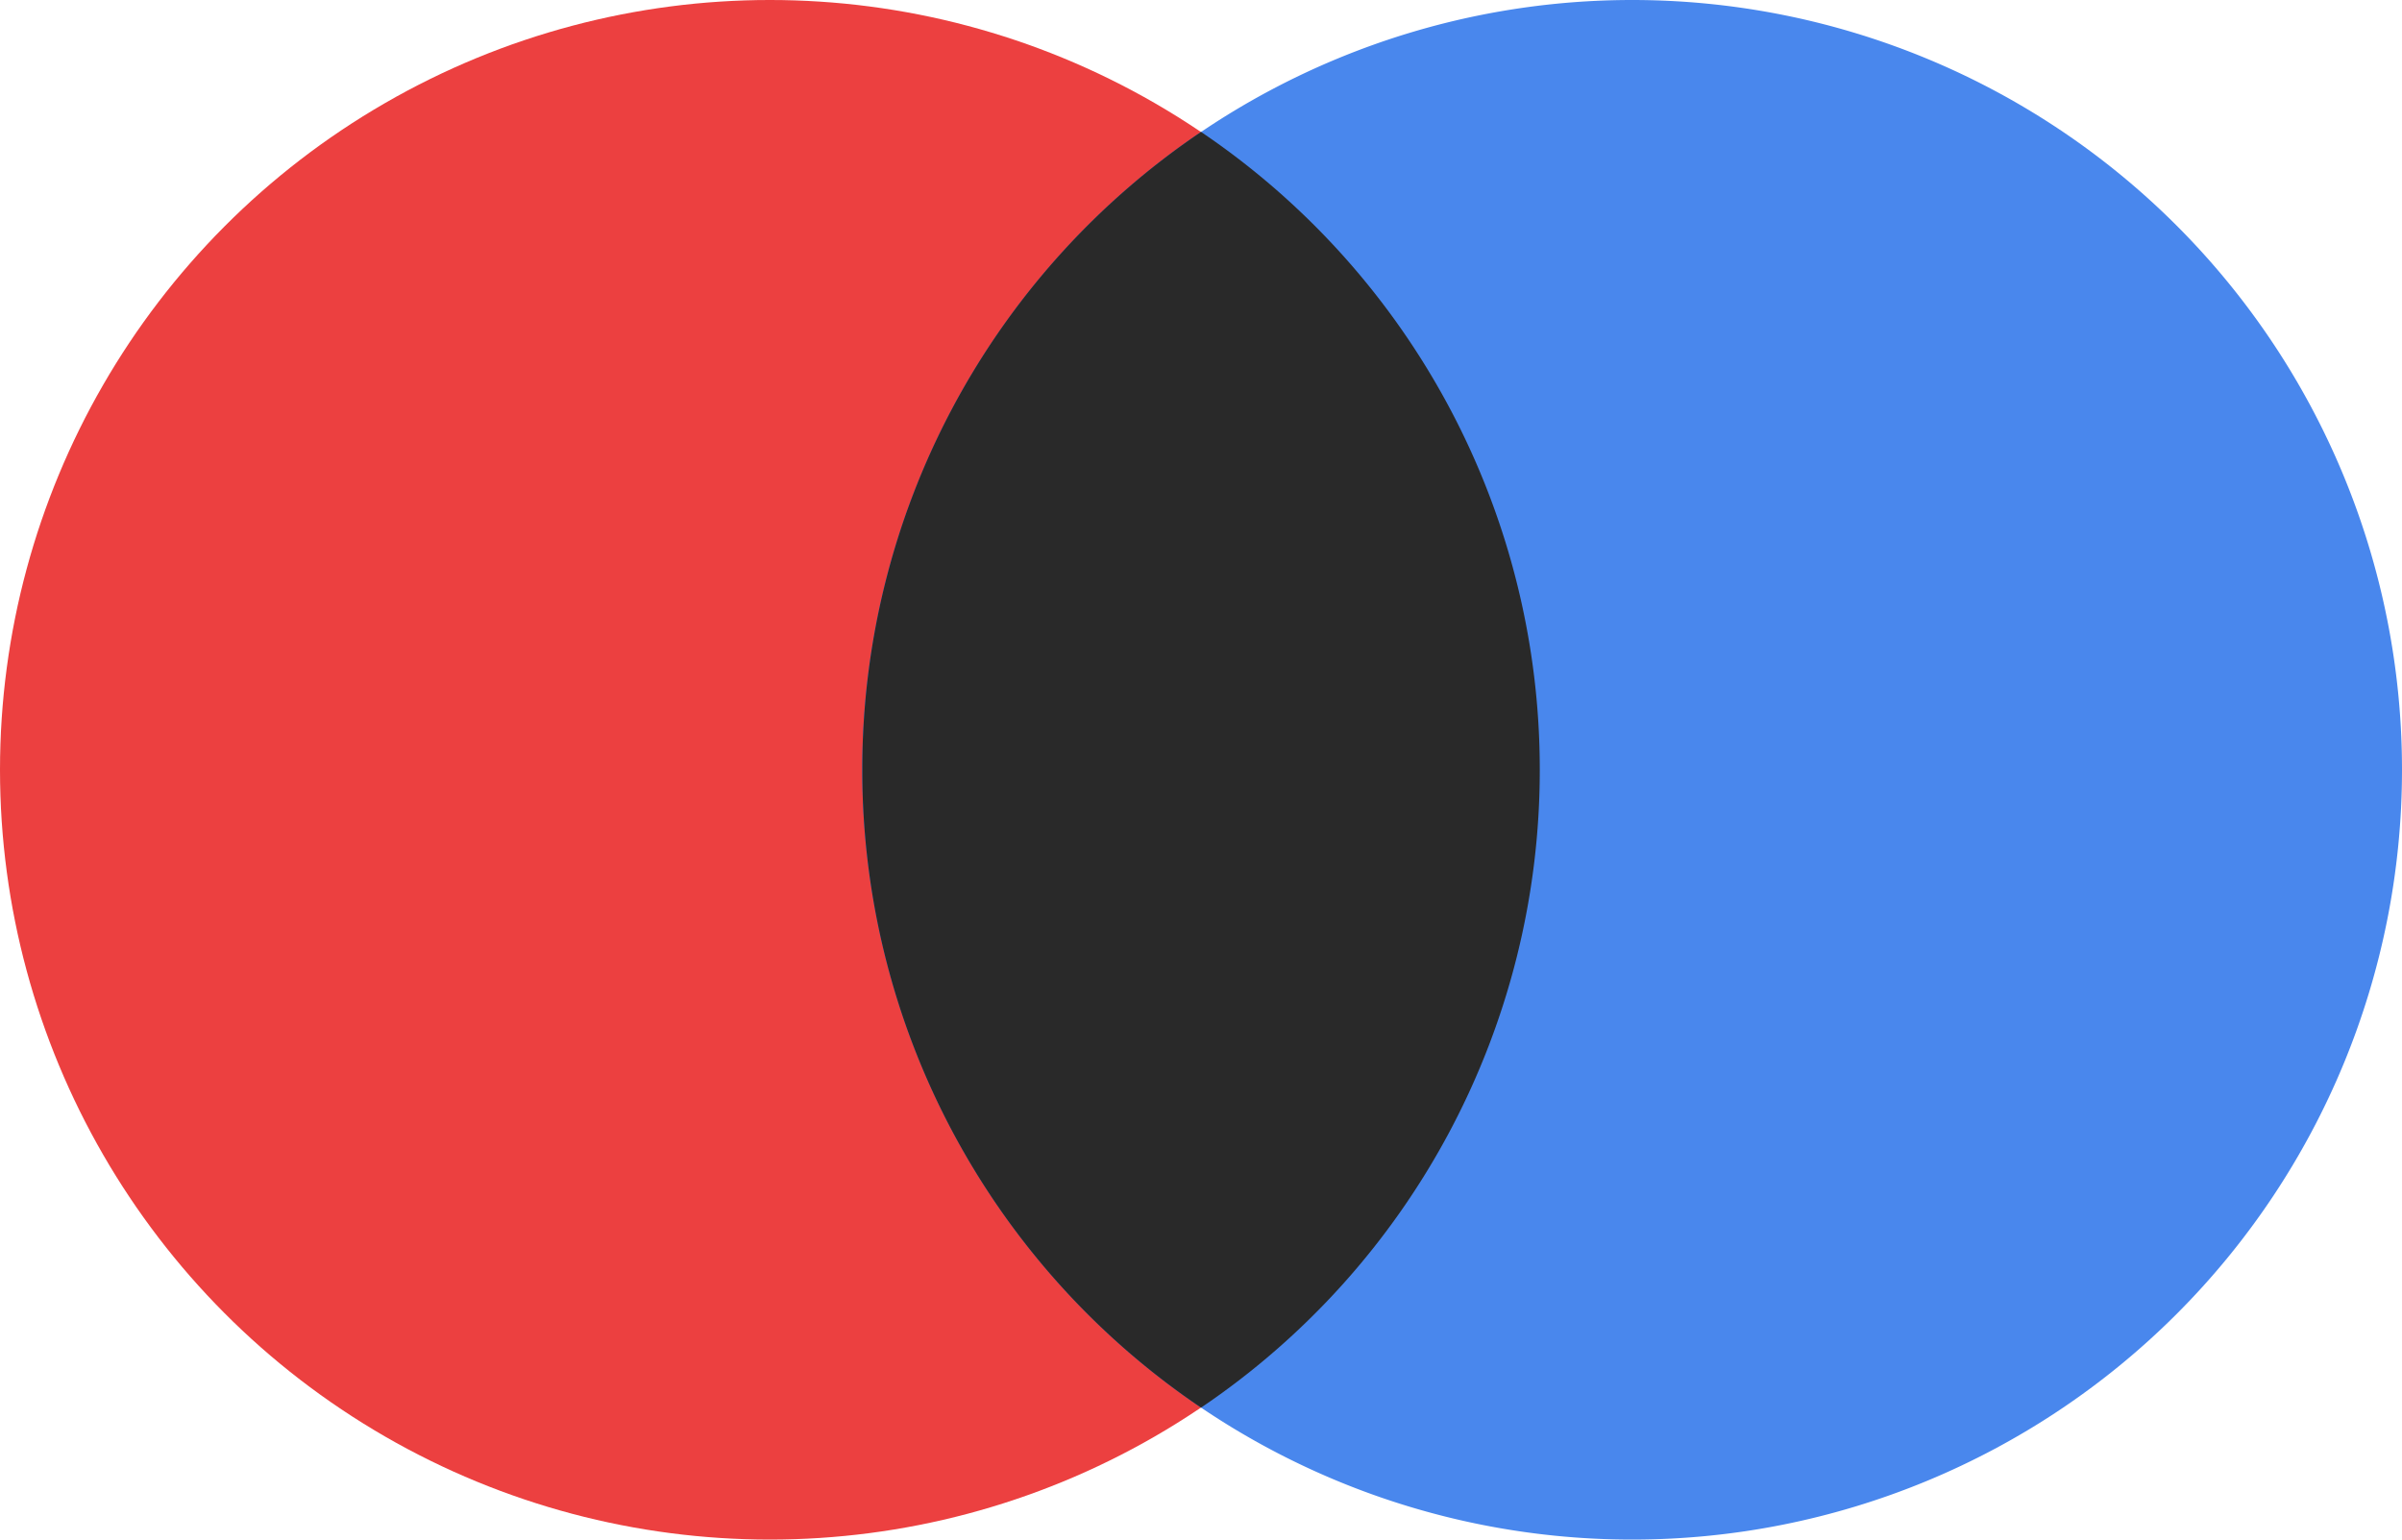 <svg id="Group_130" data-name="Group 130" xmlns="http://www.w3.org/2000/svg" width="78" height="50" viewBox="0 0 78 50">
  <circle id="Ellipse_1" data-name="Ellipse 1" cx="25" cy="25" r="25" fill="#ec4040"/>
  <path id="Path_210" data-name="Path 210" d="M25,0A25,25,0,1,1,0,25,25,25,0,0,1,25,0Z" transform="translate(28)" fill="#4987ed"/>
  <path id="Intersection_1" data-name="Intersection 1" d="M0,20.717A24.979,24.979,0,0,1,11,0,24.979,24.979,0,0,1,22,20.717,24.977,24.977,0,0,1,11,41.431,24.976,24.976,0,0,1,0,20.717Z" transform="translate(28.001 4.284)" fill="#292929"/>
</svg>
